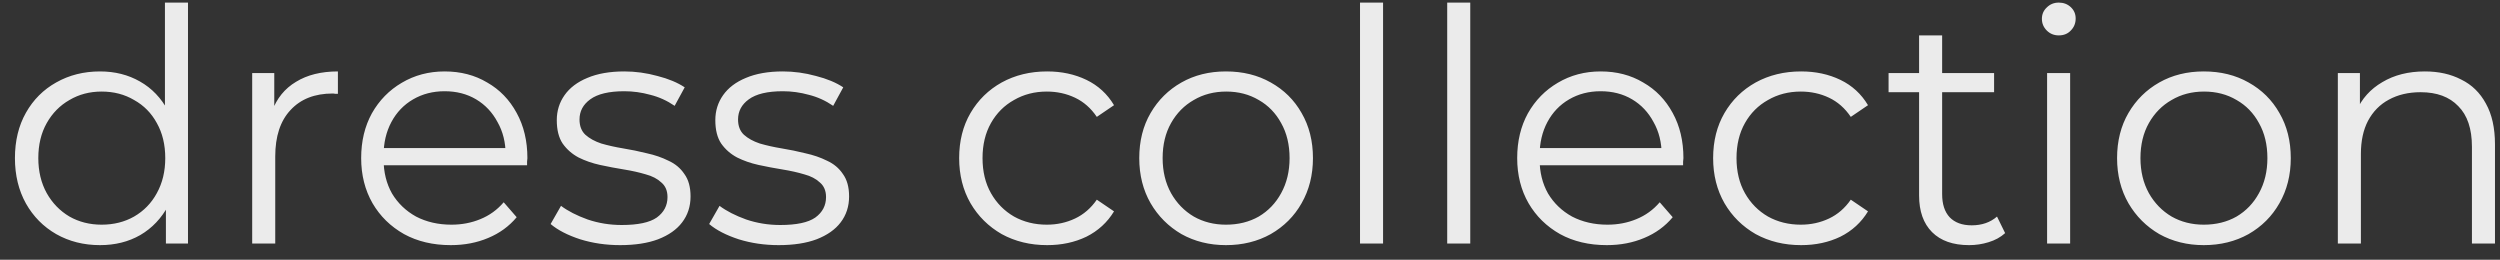<?xml version="1.0" encoding="UTF-8"?> <svg xmlns="http://www.w3.org/2000/svg" width="154" height="16" viewBox="0 0 154 16" fill="none"><rect x="0" y="0" width="154" height="16" fill="#333333" stroke="none"/><path d="M6.16 15.1C5.16 15.1 4.26 14.873 3.46 14.42C2.673 13.967 2.053 13.34 1.6 12.54C1.147 11.727 0.92 10.793 0.92 9.74C0.92 8.673 1.147 7.74 1.6 6.94C2.053 6.14 2.673 5.52 3.46 5.08C4.26 4.627 5.16 4.4 6.16 4.4C7.08 4.4 7.9 4.607 8.62 5.02C9.353 5.433 9.933 6.04 10.36 6.84C10.8 7.627 11.02 8.593 11.02 9.74C11.02 10.873 10.807 11.84 10.38 12.64C9.953 13.44 9.373 14.053 8.64 14.48C7.92 14.893 7.093 15.1 6.16 15.1ZM6.26 13.84C7.007 13.84 7.673 13.673 8.26 13.34C8.86 12.993 9.327 12.513 9.66 11.9C10.007 11.273 10.18 10.553 10.18 9.74C10.18 8.913 10.007 8.193 9.66 7.58C9.327 6.967 8.86 6.493 8.26 6.16C7.673 5.813 7.007 5.64 6.26 5.64C5.527 5.64 4.867 5.813 4.28 6.16C3.693 6.493 3.227 6.967 2.88 7.58C2.533 8.193 2.36 8.913 2.36 9.74C2.36 10.553 2.533 11.273 2.88 11.9C3.227 12.513 3.693 12.993 4.28 13.34C4.867 13.673 5.527 13.84 6.26 13.84ZM10.22 15V11.84L10.36 9.72L10.16 7.6V0.16H11.58V15H10.22ZM15.535 15V4.5H16.895V7.36L16.755 6.86C17.048 6.06 17.541 5.453 18.235 5.04C18.928 4.613 19.788 4.4 20.815 4.4V5.78C20.761 5.78 20.708 5.78 20.655 5.78C20.601 5.767 20.548 5.76 20.495 5.76C19.388 5.76 18.521 6.1 17.895 6.78C17.268 7.447 16.955 8.4 16.955 9.64V15H15.535ZM27.768 15.1C26.675 15.1 25.715 14.873 24.888 14.42C24.061 13.953 23.415 13.32 22.948 12.52C22.482 11.707 22.248 10.78 22.248 9.74C22.248 8.7 22.468 7.78 22.908 6.98C23.361 6.18 23.975 5.553 24.748 5.1C25.535 4.633 26.415 4.4 27.388 4.4C28.375 4.4 29.248 4.627 30.008 5.08C30.782 5.52 31.388 6.147 31.828 6.96C32.268 7.76 32.488 8.687 32.488 9.74C32.488 9.807 32.481 9.88 32.468 9.96C32.468 10.027 32.468 10.1 32.468 10.18H23.328V9.12H31.708L31.148 9.54C31.148 8.78 30.982 8.107 30.648 7.52C30.328 6.92 29.888 6.453 29.328 6.12C28.768 5.787 28.122 5.62 27.388 5.62C26.668 5.62 26.021 5.787 25.448 6.12C24.875 6.453 24.428 6.92 24.108 7.52C23.788 8.12 23.628 8.807 23.628 9.58V9.8C23.628 10.6 23.802 11.307 24.148 11.92C24.508 12.52 25.002 12.993 25.628 13.34C26.268 13.673 26.995 13.84 27.808 13.84C28.448 13.84 29.041 13.727 29.588 13.5C30.148 13.273 30.628 12.927 31.028 12.46L31.828 13.38C31.361 13.94 30.775 14.367 30.068 14.66C29.375 14.953 28.608 15.1 27.768 15.1ZM38.198 15.1C37.332 15.1 36.512 14.98 35.738 14.74C34.965 14.487 34.358 14.173 33.918 13.8L34.558 12.68C34.985 13 35.532 13.28 36.198 13.52C36.865 13.747 37.565 13.86 38.298 13.86C39.298 13.86 40.018 13.707 40.458 13.4C40.898 13.08 41.118 12.66 41.118 12.14C41.118 11.753 40.992 11.453 40.738 11.24C40.498 11.013 40.178 10.847 39.778 10.74C39.378 10.62 38.932 10.52 38.438 10.44C37.945 10.36 37.452 10.267 36.958 10.16C36.478 10.053 36.038 9.9 35.638 9.7C35.238 9.487 34.912 9.2 34.658 8.84C34.418 8.48 34.298 8 34.298 7.4C34.298 6.827 34.458 6.313 34.778 5.86C35.098 5.407 35.565 5.053 36.178 4.8C36.805 4.533 37.565 4.4 38.458 4.4C39.138 4.4 39.818 4.493 40.498 4.68C41.178 4.853 41.738 5.087 42.178 5.38L41.558 6.52C41.092 6.2 40.592 5.973 40.058 5.84C39.525 5.693 38.992 5.62 38.458 5.62C37.512 5.62 36.812 5.787 36.358 6.12C35.918 6.44 35.698 6.853 35.698 7.36C35.698 7.76 35.818 8.073 36.058 8.3C36.312 8.527 36.638 8.707 37.038 8.84C37.452 8.96 37.898 9.06 38.378 9.14C38.872 9.22 39.358 9.32 39.838 9.44C40.332 9.547 40.778 9.7 41.178 9.9C41.592 10.087 41.918 10.36 42.158 10.72C42.412 11.067 42.538 11.527 42.538 12.1C42.538 12.713 42.365 13.247 42.018 13.7C41.685 14.14 41.192 14.487 40.538 14.74C39.898 14.98 39.118 15.1 38.198 15.1ZM47.964 15.1C47.097 15.1 46.277 14.98 45.504 14.74C44.731 14.487 44.124 14.173 43.684 13.8L44.324 12.68C44.751 13 45.297 13.28 45.964 13.52C46.631 13.747 47.331 13.86 48.064 13.86C49.064 13.86 49.784 13.707 50.224 13.4C50.664 13.08 50.884 12.66 50.884 12.14C50.884 11.753 50.757 11.453 50.504 11.24C50.264 11.013 49.944 10.847 49.544 10.74C49.144 10.62 48.697 10.52 48.204 10.44C47.711 10.36 47.217 10.267 46.724 10.16C46.244 10.053 45.804 9.9 45.404 9.7C45.004 9.487 44.677 9.2 44.424 8.84C44.184 8.48 44.064 8 44.064 7.4C44.064 6.827 44.224 6.313 44.544 5.86C44.864 5.407 45.331 5.053 45.944 4.8C46.571 4.533 47.331 4.4 48.224 4.4C48.904 4.4 49.584 4.493 50.264 4.68C50.944 4.853 51.504 5.087 51.944 5.38L51.324 6.52C50.857 6.2 50.357 5.973 49.824 5.84C49.291 5.693 48.757 5.62 48.224 5.62C47.277 5.62 46.577 5.787 46.124 6.12C45.684 6.44 45.464 6.853 45.464 7.36C45.464 7.76 45.584 8.073 45.824 8.3C46.077 8.527 46.404 8.707 46.804 8.84C47.217 8.96 47.664 9.06 48.144 9.14C48.637 9.22 49.124 9.32 49.604 9.44C50.097 9.547 50.544 9.7 50.944 9.9C51.357 10.087 51.684 10.36 51.924 10.72C52.177 11.067 52.304 11.527 52.304 12.1C52.304 12.713 52.131 13.247 51.784 13.7C51.451 14.14 50.957 14.487 50.304 14.74C49.664 14.98 48.884 15.1 47.964 15.1ZM64.504 15.1C63.464 15.1 62.531 14.873 61.704 14.42C60.891 13.953 60.251 13.32 59.784 12.52C59.317 11.707 59.084 10.78 59.084 9.74C59.084 8.687 59.317 7.76 59.784 6.96C60.251 6.16 60.891 5.533 61.704 5.08C62.531 4.627 63.464 4.4 64.504 4.4C65.397 4.4 66.204 4.573 66.924 4.92C67.644 5.267 68.211 5.787 68.624 6.48L67.564 7.2C67.204 6.667 66.757 6.273 66.224 6.02C65.691 5.767 65.111 5.64 64.484 5.64C63.737 5.64 63.064 5.813 62.464 6.16C61.864 6.493 61.391 6.967 61.044 7.58C60.697 8.193 60.524 8.913 60.524 9.74C60.524 10.567 60.697 11.287 61.044 11.9C61.391 12.513 61.864 12.993 62.464 13.34C63.064 13.673 63.737 13.84 64.484 13.84C65.111 13.84 65.691 13.713 66.224 13.46C66.757 13.207 67.204 12.82 67.564 12.3L68.624 13.02C68.211 13.7 67.644 14.22 66.924 14.58C66.204 14.927 65.397 15.1 64.504 15.1ZM75.518 15.1C74.504 15.1 73.591 14.873 72.778 14.42C71.978 13.953 71.344 13.32 70.878 12.52C70.411 11.707 70.178 10.78 70.178 9.74C70.178 8.687 70.411 7.76 70.878 6.96C71.344 6.16 71.978 5.533 72.778 5.08C73.578 4.627 74.491 4.4 75.518 4.4C76.558 4.4 77.478 4.627 78.278 5.08C79.091 5.533 79.725 6.16 80.178 6.96C80.644 7.76 80.878 8.687 80.878 9.74C80.878 10.78 80.644 11.707 80.178 12.52C79.725 13.32 79.091 13.953 78.278 14.42C77.465 14.873 76.544 15.1 75.518 15.1ZM75.518 13.84C76.278 13.84 76.951 13.673 77.538 13.34C78.124 12.993 78.585 12.513 78.918 11.9C79.264 11.273 79.438 10.553 79.438 9.74C79.438 8.913 79.264 8.193 78.918 7.58C78.585 6.967 78.124 6.493 77.538 6.16C76.951 5.813 76.284 5.64 75.538 5.64C74.791 5.64 74.124 5.813 73.538 6.16C72.951 6.493 72.484 6.967 72.138 7.58C71.791 8.193 71.618 8.913 71.618 9.74C71.618 10.553 71.791 11.273 72.138 11.9C72.484 12.513 72.951 12.993 73.538 13.34C74.124 13.673 74.784 13.84 75.518 13.84ZM83.777 15V0.16H85.197V15H83.777ZM89.148 15V0.16H90.568V15H89.148ZM98.979 15.1C97.886 15.1 96.926 14.873 96.099 14.42C95.272 13.953 94.626 13.32 94.159 12.52C93.692 11.707 93.459 10.78 93.459 9.74C93.459 8.7 93.679 7.78 94.119 6.98C94.572 6.18 95.186 5.553 95.959 5.1C96.746 4.633 97.626 4.4 98.599 4.4C99.586 4.4 100.459 4.627 101.219 5.08C101.992 5.52 102.599 6.147 103.039 6.96C103.479 7.76 103.699 8.687 103.699 9.74C103.699 9.807 103.692 9.88 103.679 9.96C103.679 10.027 103.679 10.1 103.679 10.18H94.539V9.12H102.919L102.359 9.54C102.359 8.78 102.192 8.107 101.859 7.52C101.539 6.92 101.099 6.453 100.539 6.12C99.979 5.787 99.332 5.62 98.599 5.62C97.879 5.62 97.232 5.787 96.659 6.12C96.086 6.453 95.639 6.92 95.319 7.52C94.999 8.12 94.839 8.807 94.839 9.58V9.8C94.839 10.6 95.012 11.307 95.359 11.92C95.719 12.52 96.212 12.993 96.839 13.34C97.479 13.673 98.206 13.84 99.019 13.84C99.659 13.84 100.252 13.727 100.799 13.5C101.359 13.273 101.839 12.927 102.239 12.46L103.039 13.38C102.572 13.94 101.986 14.367 101.279 14.66C100.586 14.953 99.819 15.1 98.979 15.1ZM110.949 15.1C109.909 15.1 108.976 14.873 108.149 14.42C107.336 13.953 106.696 13.32 106.229 12.52C105.763 11.707 105.529 10.78 105.529 9.74C105.529 8.687 105.763 7.76 106.229 6.96C106.696 6.16 107.336 5.533 108.149 5.08C108.976 4.627 109.909 4.4 110.949 4.4C111.843 4.4 112.649 4.573 113.369 4.92C114.089 5.267 114.656 5.787 115.069 6.48L114.009 7.2C113.649 6.667 113.203 6.273 112.669 6.02C112.136 5.767 111.556 5.64 110.929 5.64C110.183 5.64 109.509 5.813 108.909 6.16C108.309 6.493 107.836 6.967 107.489 7.58C107.143 8.193 106.969 8.913 106.969 9.74C106.969 10.567 107.143 11.287 107.489 11.9C107.836 12.513 108.309 12.993 108.909 13.34C109.509 13.673 110.183 13.84 110.929 13.84C111.556 13.84 112.136 13.713 112.669 13.46C113.203 13.207 113.649 12.82 114.009 12.3L115.069 13.02C114.656 13.7 114.089 14.22 113.369 14.58C112.649 14.927 111.843 15.1 110.949 15.1ZM121.296 15.1C120.309 15.1 119.549 14.833 119.016 14.3C118.483 13.767 118.216 13.013 118.216 12.04V2.18H119.636V11.96C119.636 12.573 119.789 13.047 120.096 13.38C120.416 13.713 120.869 13.88 121.456 13.88C122.083 13.88 122.603 13.7 123.016 13.34L123.516 14.36C123.236 14.613 122.896 14.8 122.496 14.92C122.109 15.04 121.709 15.1 121.296 15.1ZM116.336 5.68V4.5H122.836V5.68H116.336ZM126.101 15V4.5H127.521V15H126.101ZM126.821 2.18C126.528 2.18 126.281 2.08 126.081 1.88C125.881 1.68 125.781 1.44 125.781 1.16C125.781 0.88 125.881 0.647 126.081 0.46C126.281 0.26 126.528 0.16 126.821 0.16C127.114 0.16 127.361 0.253 127.561 0.44C127.761 0.627 127.861 0.86 127.861 1.14C127.861 1.433 127.761 1.68 127.561 1.88C127.374 2.08 127.128 2.18 126.821 2.18ZM135.752 15.1C134.739 15.1 133.826 14.873 133.012 14.42C132.212 13.953 131.579 13.32 131.112 12.52C130.646 11.707 130.412 10.78 130.412 9.74C130.412 8.687 130.646 7.76 131.112 6.96C131.579 6.16 132.212 5.533 133.012 5.08C133.812 4.627 134.726 4.4 135.752 4.4C136.792 4.4 137.712 4.627 138.512 5.08C139.326 5.533 139.959 6.16 140.412 6.96C140.879 7.76 141.112 8.687 141.112 9.74C141.112 10.78 140.879 11.707 140.412 12.52C139.959 13.32 139.326 13.953 138.512 14.42C137.699 14.873 136.779 15.1 135.752 15.1ZM135.752 13.84C136.512 13.84 137.186 13.673 137.772 13.34C138.359 12.993 138.819 12.513 139.152 11.9C139.499 11.273 139.672 10.553 139.672 9.74C139.672 8.913 139.499 8.193 139.152 7.58C138.819 6.967 138.359 6.493 137.772 6.16C137.186 5.813 136.519 5.64 135.772 5.64C135.026 5.64 134.359 5.813 133.772 6.16C133.186 6.493 132.719 6.967 132.372 7.58C132.026 8.193 131.852 8.913 131.852 9.74C131.852 10.553 132.026 11.273 132.372 11.9C132.719 12.513 133.186 12.993 133.772 13.34C134.359 13.673 135.019 13.84 135.752 13.84ZM149.371 4.4C150.225 4.4 150.971 4.567 151.611 4.9C152.265 5.22 152.771 5.713 153.131 6.38C153.505 7.047 153.691 7.887 153.691 8.9V15H152.271V9.04C152.271 7.933 151.991 7.1 151.431 6.54C150.885 5.967 150.111 5.68 149.111 5.68C148.365 5.68 147.711 5.833 147.151 6.14C146.605 6.433 146.178 6.867 145.871 7.44C145.578 8 145.431 8.68 145.431 9.48V15H144.011V4.5H145.371V7.38L145.151 6.84C145.485 6.08 146.018 5.487 146.751 5.06C147.485 4.62 148.358 4.4 149.371 4.4Z" fill="white" fill-opacity="0.9"></path></svg> 